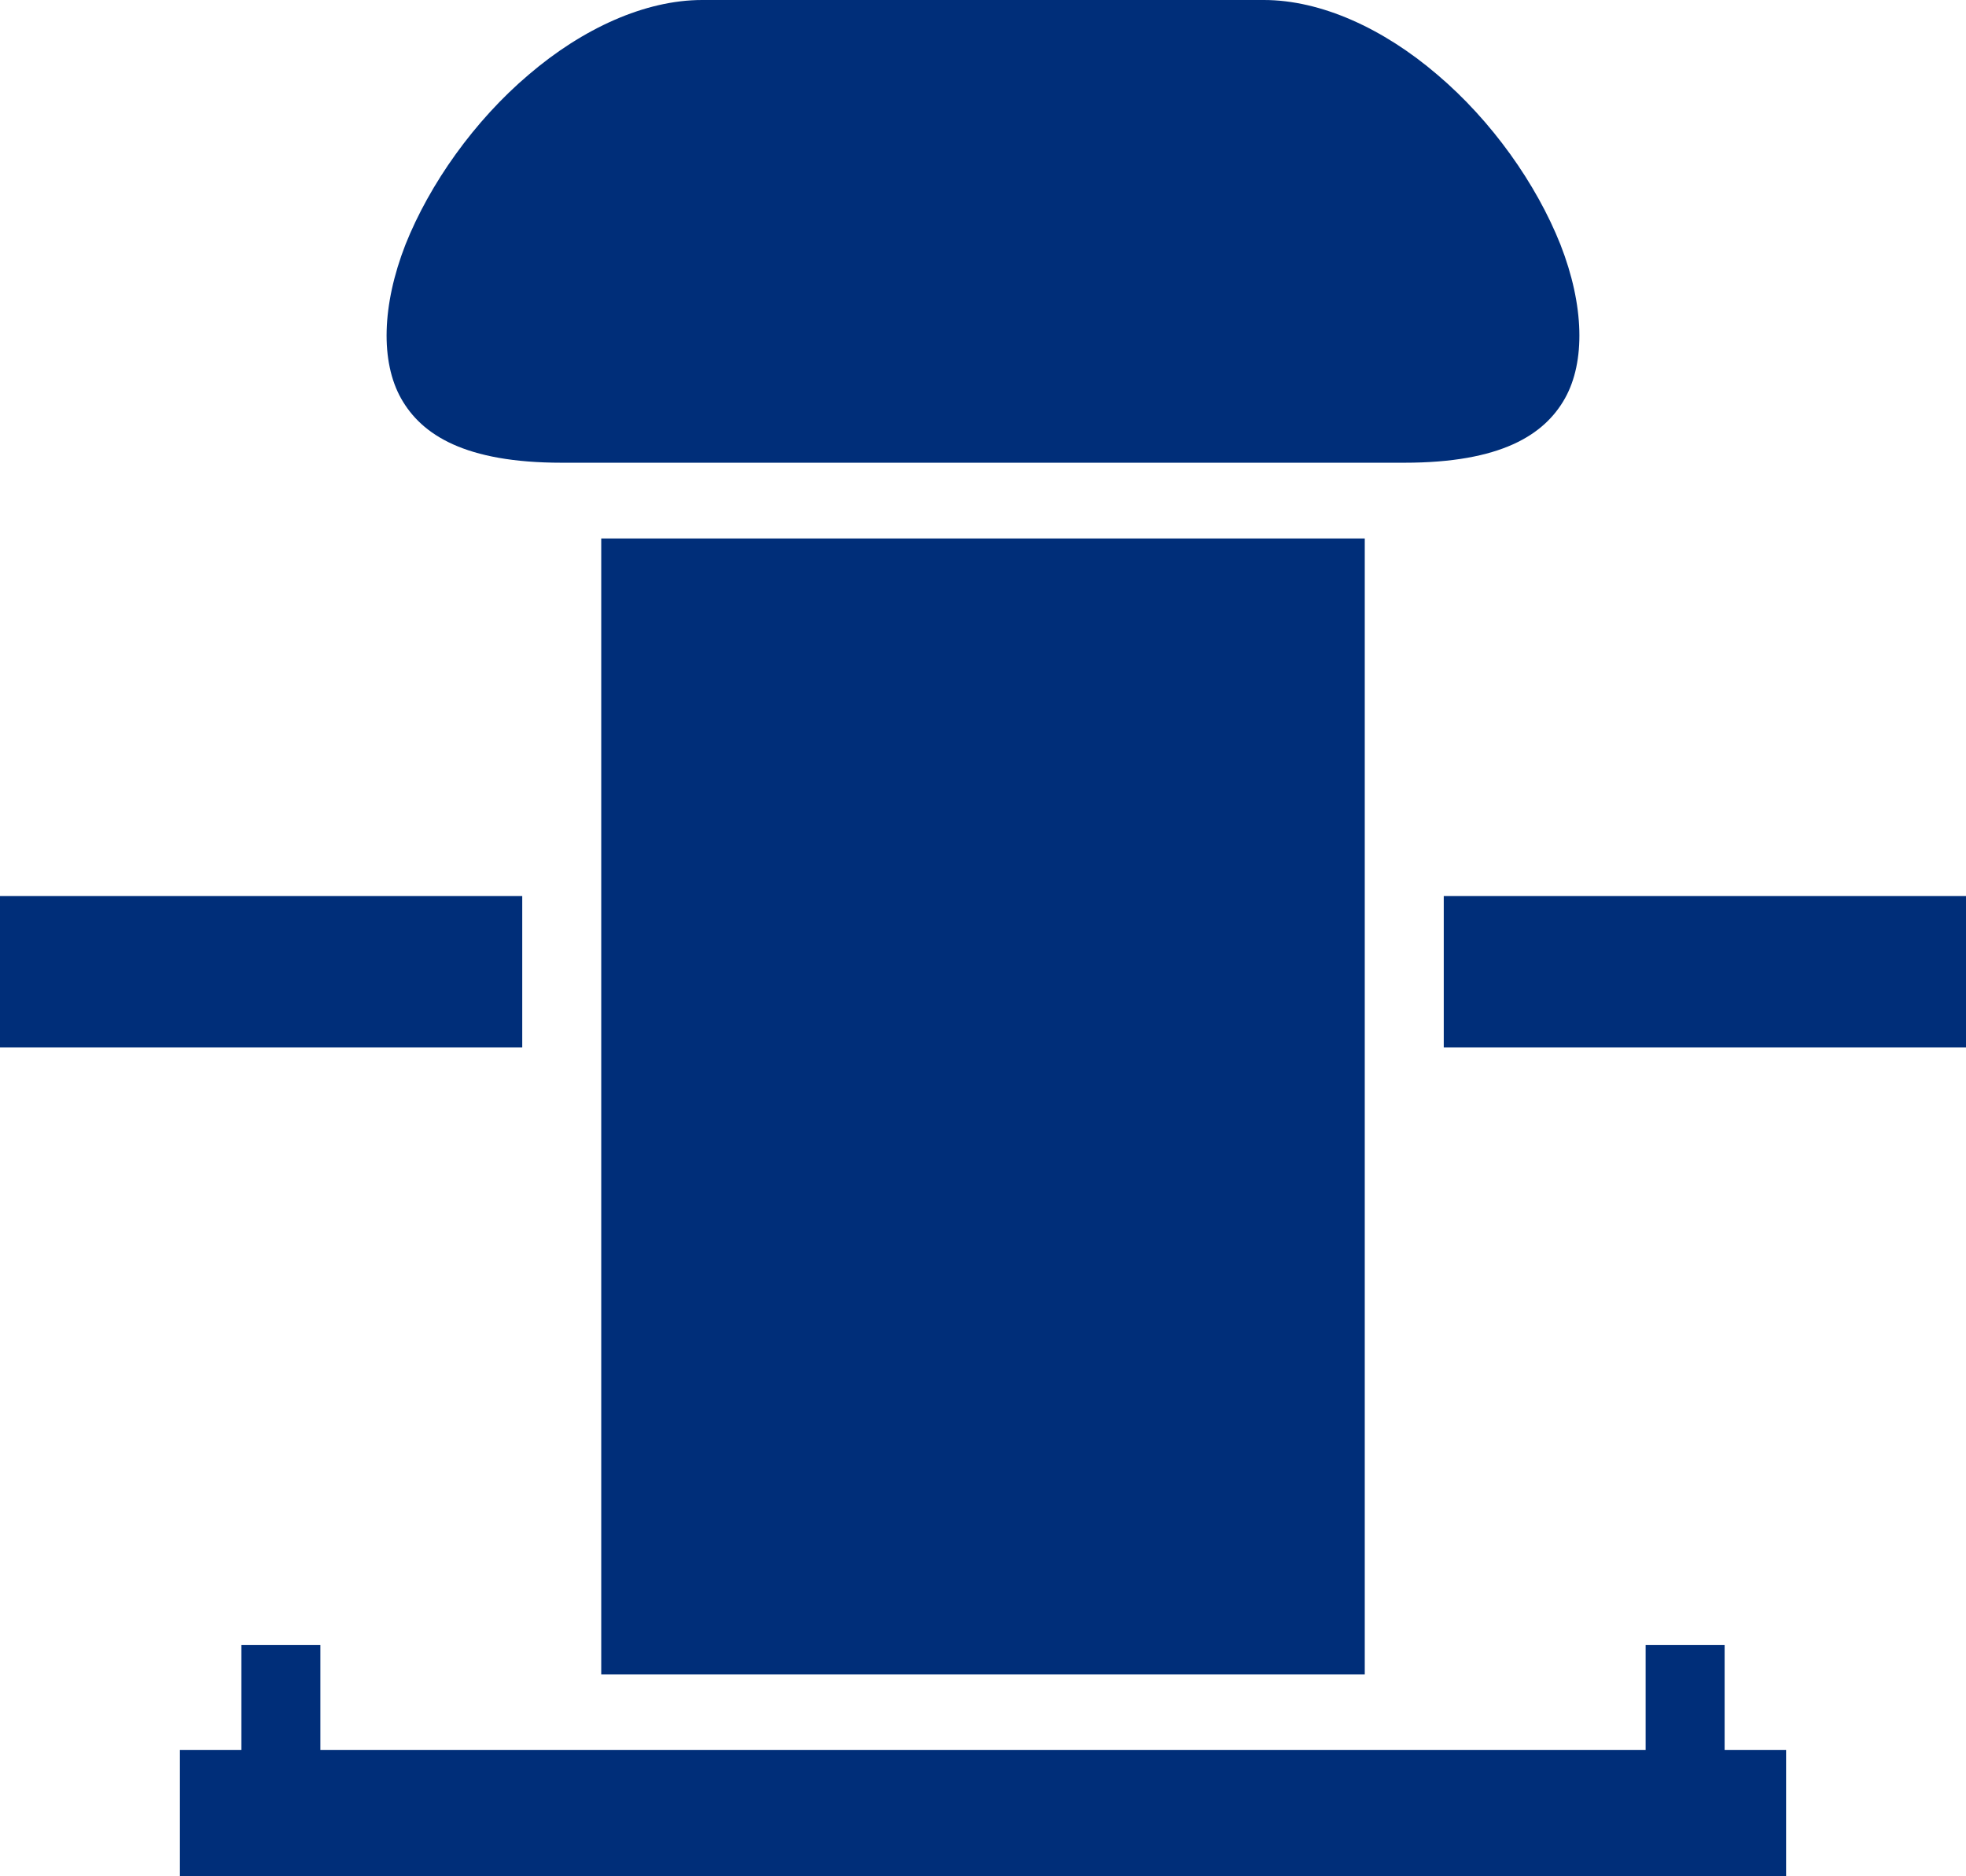 <svg width="22" height="21" viewBox="0 0 22 21" fill="none" xmlns="http://www.w3.org/2000/svg">
<path d="M7.857 0C7.219 0 6.521 0.318 5.917 0.835C5.308 1.351 4.808 2.058 4.537 2.738C4.272 3.418 4.258 4.049 4.488 4.459C4.719 4.869 5.205 5.179 6.286 5.179H15.714C16.795 5.179 17.281 4.869 17.512 4.459C17.742 4.049 17.728 3.418 17.462 2.738C17.192 2.058 16.692 1.351 16.083 0.835C15.479 0.318 14.781 0 14.143 0H7.857ZM6.728 6.027V18.74H15.272V6.027H6.728ZM0 10.029V11.724H5.844V10.029H0ZM16.156 10.029V11.724H22V10.029H16.156ZM2.701 18.41V19.587H2.013V21H19.987V19.587H19.299V18.41H18.415V19.587H3.585V18.41H2.701Z" fill="#002E79"/>
</svg>
